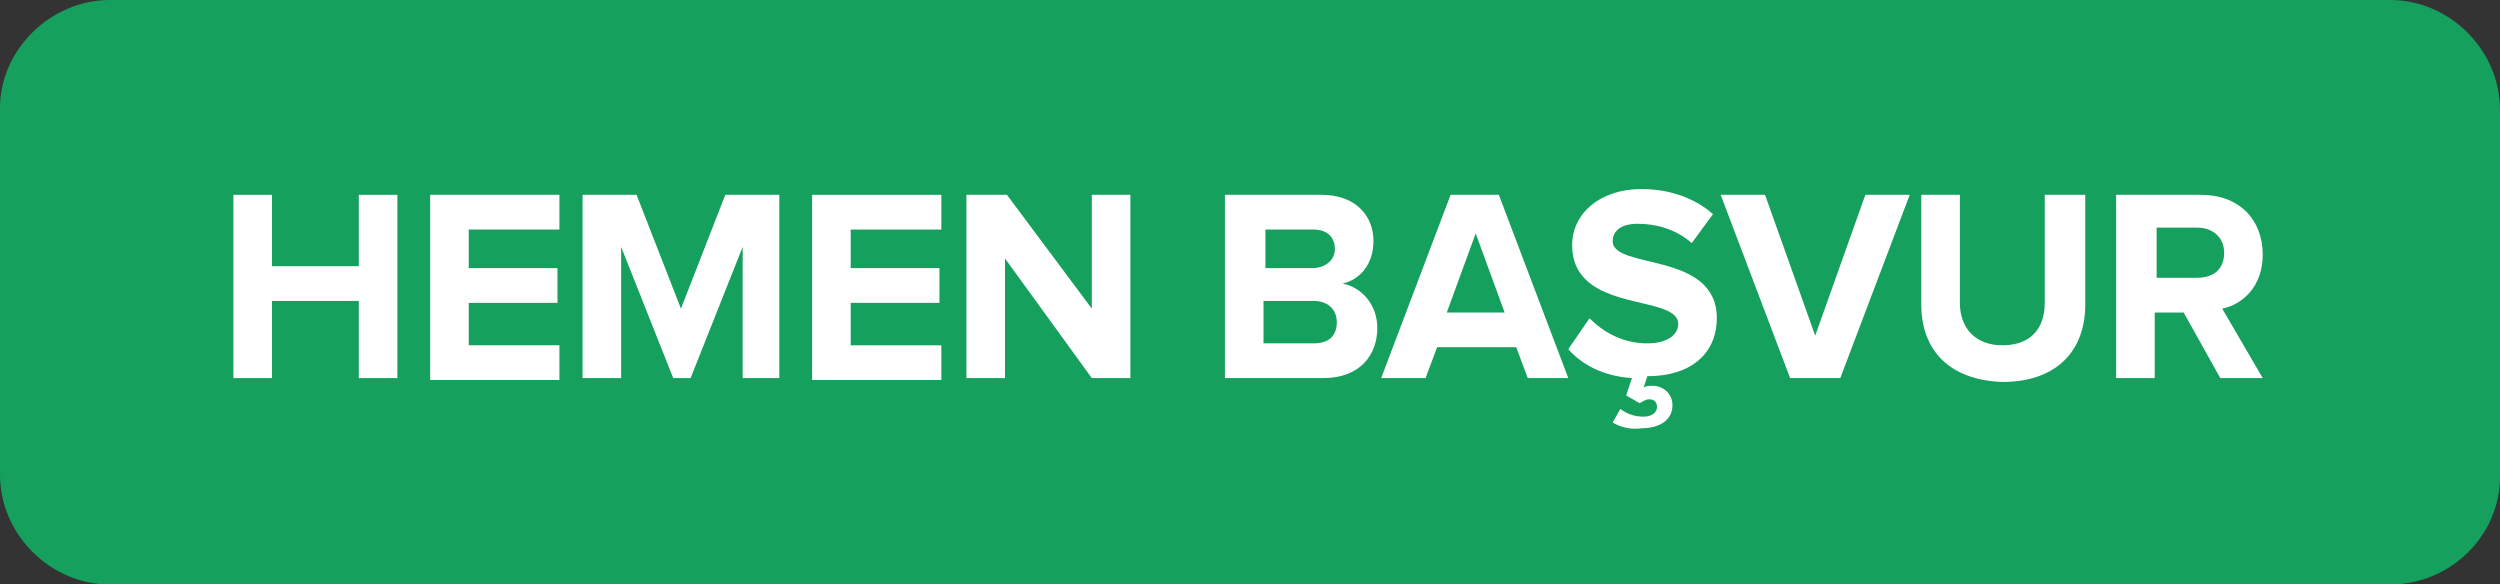 <?xml version="1.0" encoding="utf-8"?>
<!-- Generator: Adobe Illustrator 21.0.0, SVG Export Plug-In . SVG Version: 6.00 Build 0)  -->
<svg version="1.1" id="katman_1" xmlns="http://www.w3.org/2000/svg" xmlns:xlink="http://www.w3.org/1999/xlink" x="0px" y="0px"
	 viewBox="0 0 129.6 30.3" style="enable-background:new 0 0 129.6 30.3;" xml:space="preserve">
<rect x="0" y="0" width="129.6" height="30.3" fill="#333333" stroke="none"/>
<style type="text/css">
	.st0{fill:#4285C6;}
	.st1{fill:#2F6DB5;}
	.st2{fill:#FFFFFF;}
	.st3{fill:#F7B21D;}
	.st4{fill:#7F7FBC;}
	.st5{fill:#FFFFFF;stroke:#FFFFFF;stroke-width:0.5;stroke-miterlimit:10;}
	.st6{fill:#16A05E;}
	.st7{fill:#909091;}
	.st8{fill:#4E4E4D;}
</style>
<path class="st6" d="M123.9,30.3H5.7c-3.1,0-5.7-2.6-5.7-5.7v-19C0,2.6,2.6,0,5.7,0h118.2c3.1,0,5.7,2.6,5.7,5.7v19
	C129.6,27.8,127,30.3,123.9,30.3z"/>
<g>
	<path class="st2" d="M18.6,19.6v-4h-4.5v4h-2v-9.5h2v3.7h4.5v-3.7h2v9.5H18.6z"/>
	<path class="st2" d="M22.3,19.6v-9.5H29v1.8h-4.7v2h4.6v1.8h-4.6v2.2H29v1.8H22.3z"/>
	<path class="st2" d="M38.5,19.6v-6.8l-2.7,6.8h-0.9l-2.7-6.8v6.8h-2v-9.5h2.8l2.3,5.9l2.3-5.9h2.8v9.5H38.5z"/>
	<path class="st2" d="M42.1,19.6v-9.5h6.7v1.8h-4.7v2h4.6v1.8h-4.6v2.2h4.7v1.8H42.1z"/>
	<path class="st2" d="M56.6,19.6l-4.5-6.2v6.2h-2v-9.5h2.1l4.4,5.9v-5.9h2v9.5H56.6z"/>
	<path class="st2" d="M63.5,19.6v-9.5h5c1.8,0,2.7,1.1,2.7,2.4c0,1.2-0.7,2-1.6,2.2c1,0.2,1.8,1.1,1.8,2.3c0,1.4-0.9,2.6-2.8,2.6
		H63.5z M69.2,12.9c0-0.6-0.4-1-1.1-1h-2.5v2H68C68.7,13.9,69.2,13.5,69.2,12.9z M69.3,16.7c0-0.6-0.4-1.1-1.2-1.1h-2.6v2.2h2.6
		C68.9,17.8,69.3,17.4,69.3,16.7z"/>
	<path class="st2" d="M79.2,19.6L78.6,18h-4.1l-0.6,1.6h-2.3l3.6-9.5h2.5l3.6,9.5H79.2z M76.5,12.1l-1.5,4.1h3L76.5,12.1z"/>
	<path class="st2" d="M83.6,21.9l0.4-0.7c0.4,0.3,0.8,0.4,1.2,0.4c0.4,0,0.7-0.2,0.7-0.5c0-0.2-0.1-0.4-0.4-0.4
		c-0.2,0-0.3,0.1-0.5,0.2l-0.7-0.4l0.3-0.9c-1.5-0.1-2.6-0.7-3.3-1.5l1.1-1.6c0.7,0.7,1.7,1.3,3,1.3c1.1,0,1.6-0.5,1.6-1
		c0-1.6-5.5-0.5-5.5-4.1c0-1.6,1.4-2.9,3.6-2.9c1.5,0,2.8,0.5,3.7,1.3l-1.1,1.5c-0.8-0.7-1.8-1-2.8-1c-0.9,0-1.3,0.4-1.3,0.9
		c0,1.5,5.4,0.5,5.4,4c0,1.7-1.2,3-3.6,3l-0.2,0.6c0.1-0.1,0.3-0.1,0.5-0.1c0.5,0,1,0.4,1,1c0,0.8-0.7,1.2-1.6,1.2
		C84.5,22.3,83.9,22.1,83.6,21.9z"/>
	<path class="st2" d="M92.8,19.6l-3.6-9.5h2.3l2.6,7.3l2.6-7.3H99l-3.6,9.5H92.8z"/>
	<path class="st2" d="M99.6,15.8v-5.7h2v5.6c0,1.3,0.8,2.2,2.2,2.2c1.5,0,2.2-0.9,2.2-2.2v-5.6h2.1v5.7c0,2.3-1.4,4-4.3,4
		C101,19.7,99.6,18.1,99.6,15.8z"/>
	<path class="st2" d="M115.1,19.6l-1.9-3.4h-1.5v3.4h-2v-9.5h4.4c2,0,3.2,1.3,3.2,3.1c0,1.7-1.1,2.6-2.1,2.8l2.1,3.6H115.1z
		 M115.3,13.1c0-0.8-0.6-1.3-1.4-1.3h-2.1v2.6h2.1C114.7,14.4,115.3,14,115.3,13.1z"/>
</g>
</svg>
